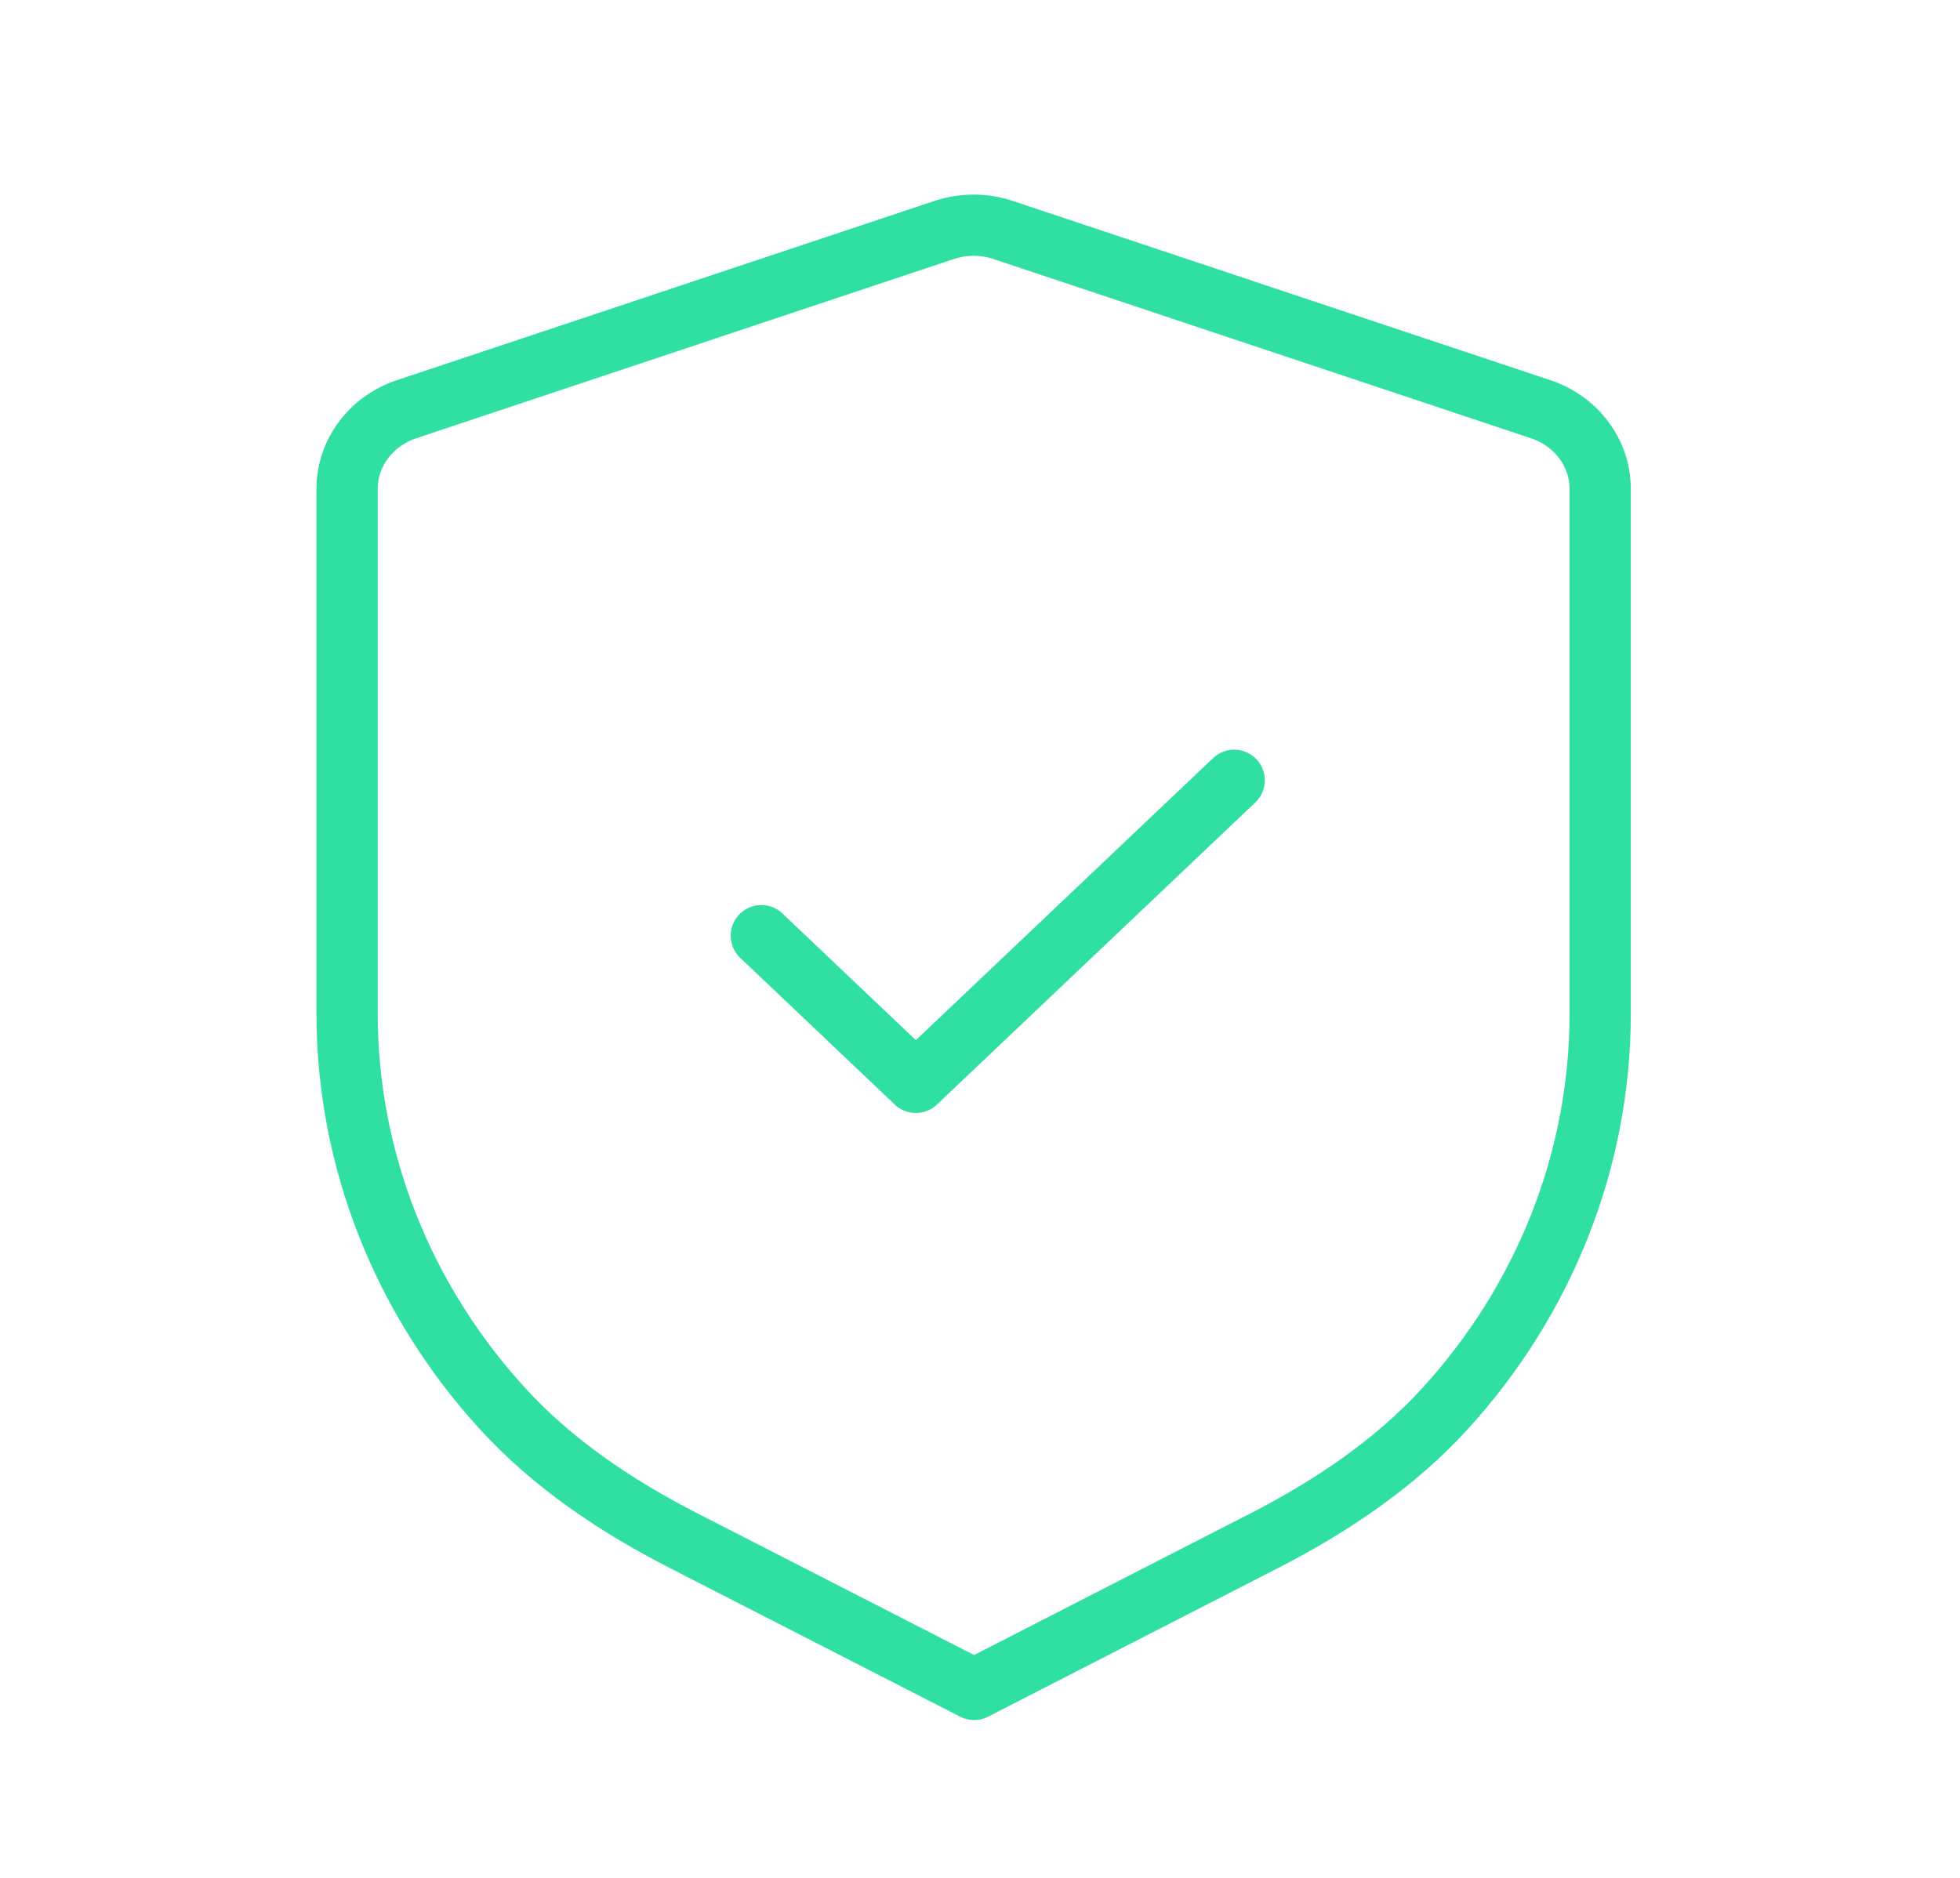<svg width="96" height="92" viewBox="0 0 96 92" fill="none" xmlns="http://www.w3.org/2000/svg">
<g filter="url(#filter0_d_703_47240)">
<path fill-rule="evenodd" clip-rule="evenodd" d="M75.46 20.048C77.208 20.629 78.376 22.193 78.376 23.95V49.663C78.376 56.85 75.624 63.71 70.764 69.025C68.32 71.701 65.228 73.785 61.944 75.471L47.712 82.768L33.456 75.467C30.168 73.782 27.072 71.701 24.624 69.021C19.76 63.706 17 56.842 17 49.648V23.95C17 22.193 18.168 20.629 19.916 20.048L46.244 11.267C47.18 10.955 48.2 10.955 49.132 11.267L75.46 20.048Z" stroke="#30E0A1" stroke-width="3" stroke-linecap="round" stroke-linejoin="round"/>
<path d="M37.29 45.84L44.858 53.027L60.45 38.228" stroke="#30E0A1" stroke-width="3" stroke-linecap="round" stroke-linejoin="round"/>
</g>
<defs>
<filter id="filter0_d_703_47240" x="-5" y="-4.404" width="106" height="101.113" filterUnits="userSpaceOnUse" color-interpolation-filters="sRGB">
<feFlood flood-opacity="0" result="BackgroundImageFix"/>
<feColorMatrix in="SourceAlpha" type="matrix" values="0 0 0 0 0 0 0 0 0 0 0 0 0 0 0 0 0 0 127 0" result="hardAlpha"/>
<feOffset/>
<feGaussianBlur stdDeviation="2.5"/>
<feColorMatrix type="matrix" values="0 0 0 0 0.188 0 0 0 0 0.878 0 0 0 0 0.631 0 0 0 1 0"/>
<feBlend mode="normal" in2="BackgroundImageFix" result="effect1_dropShadow_703_47240"/>
<feBlend mode="normal" in="SourceGraphic" in2="effect1_dropShadow_703_47240" result="shape"/>
</filter>
</defs>
</svg>
